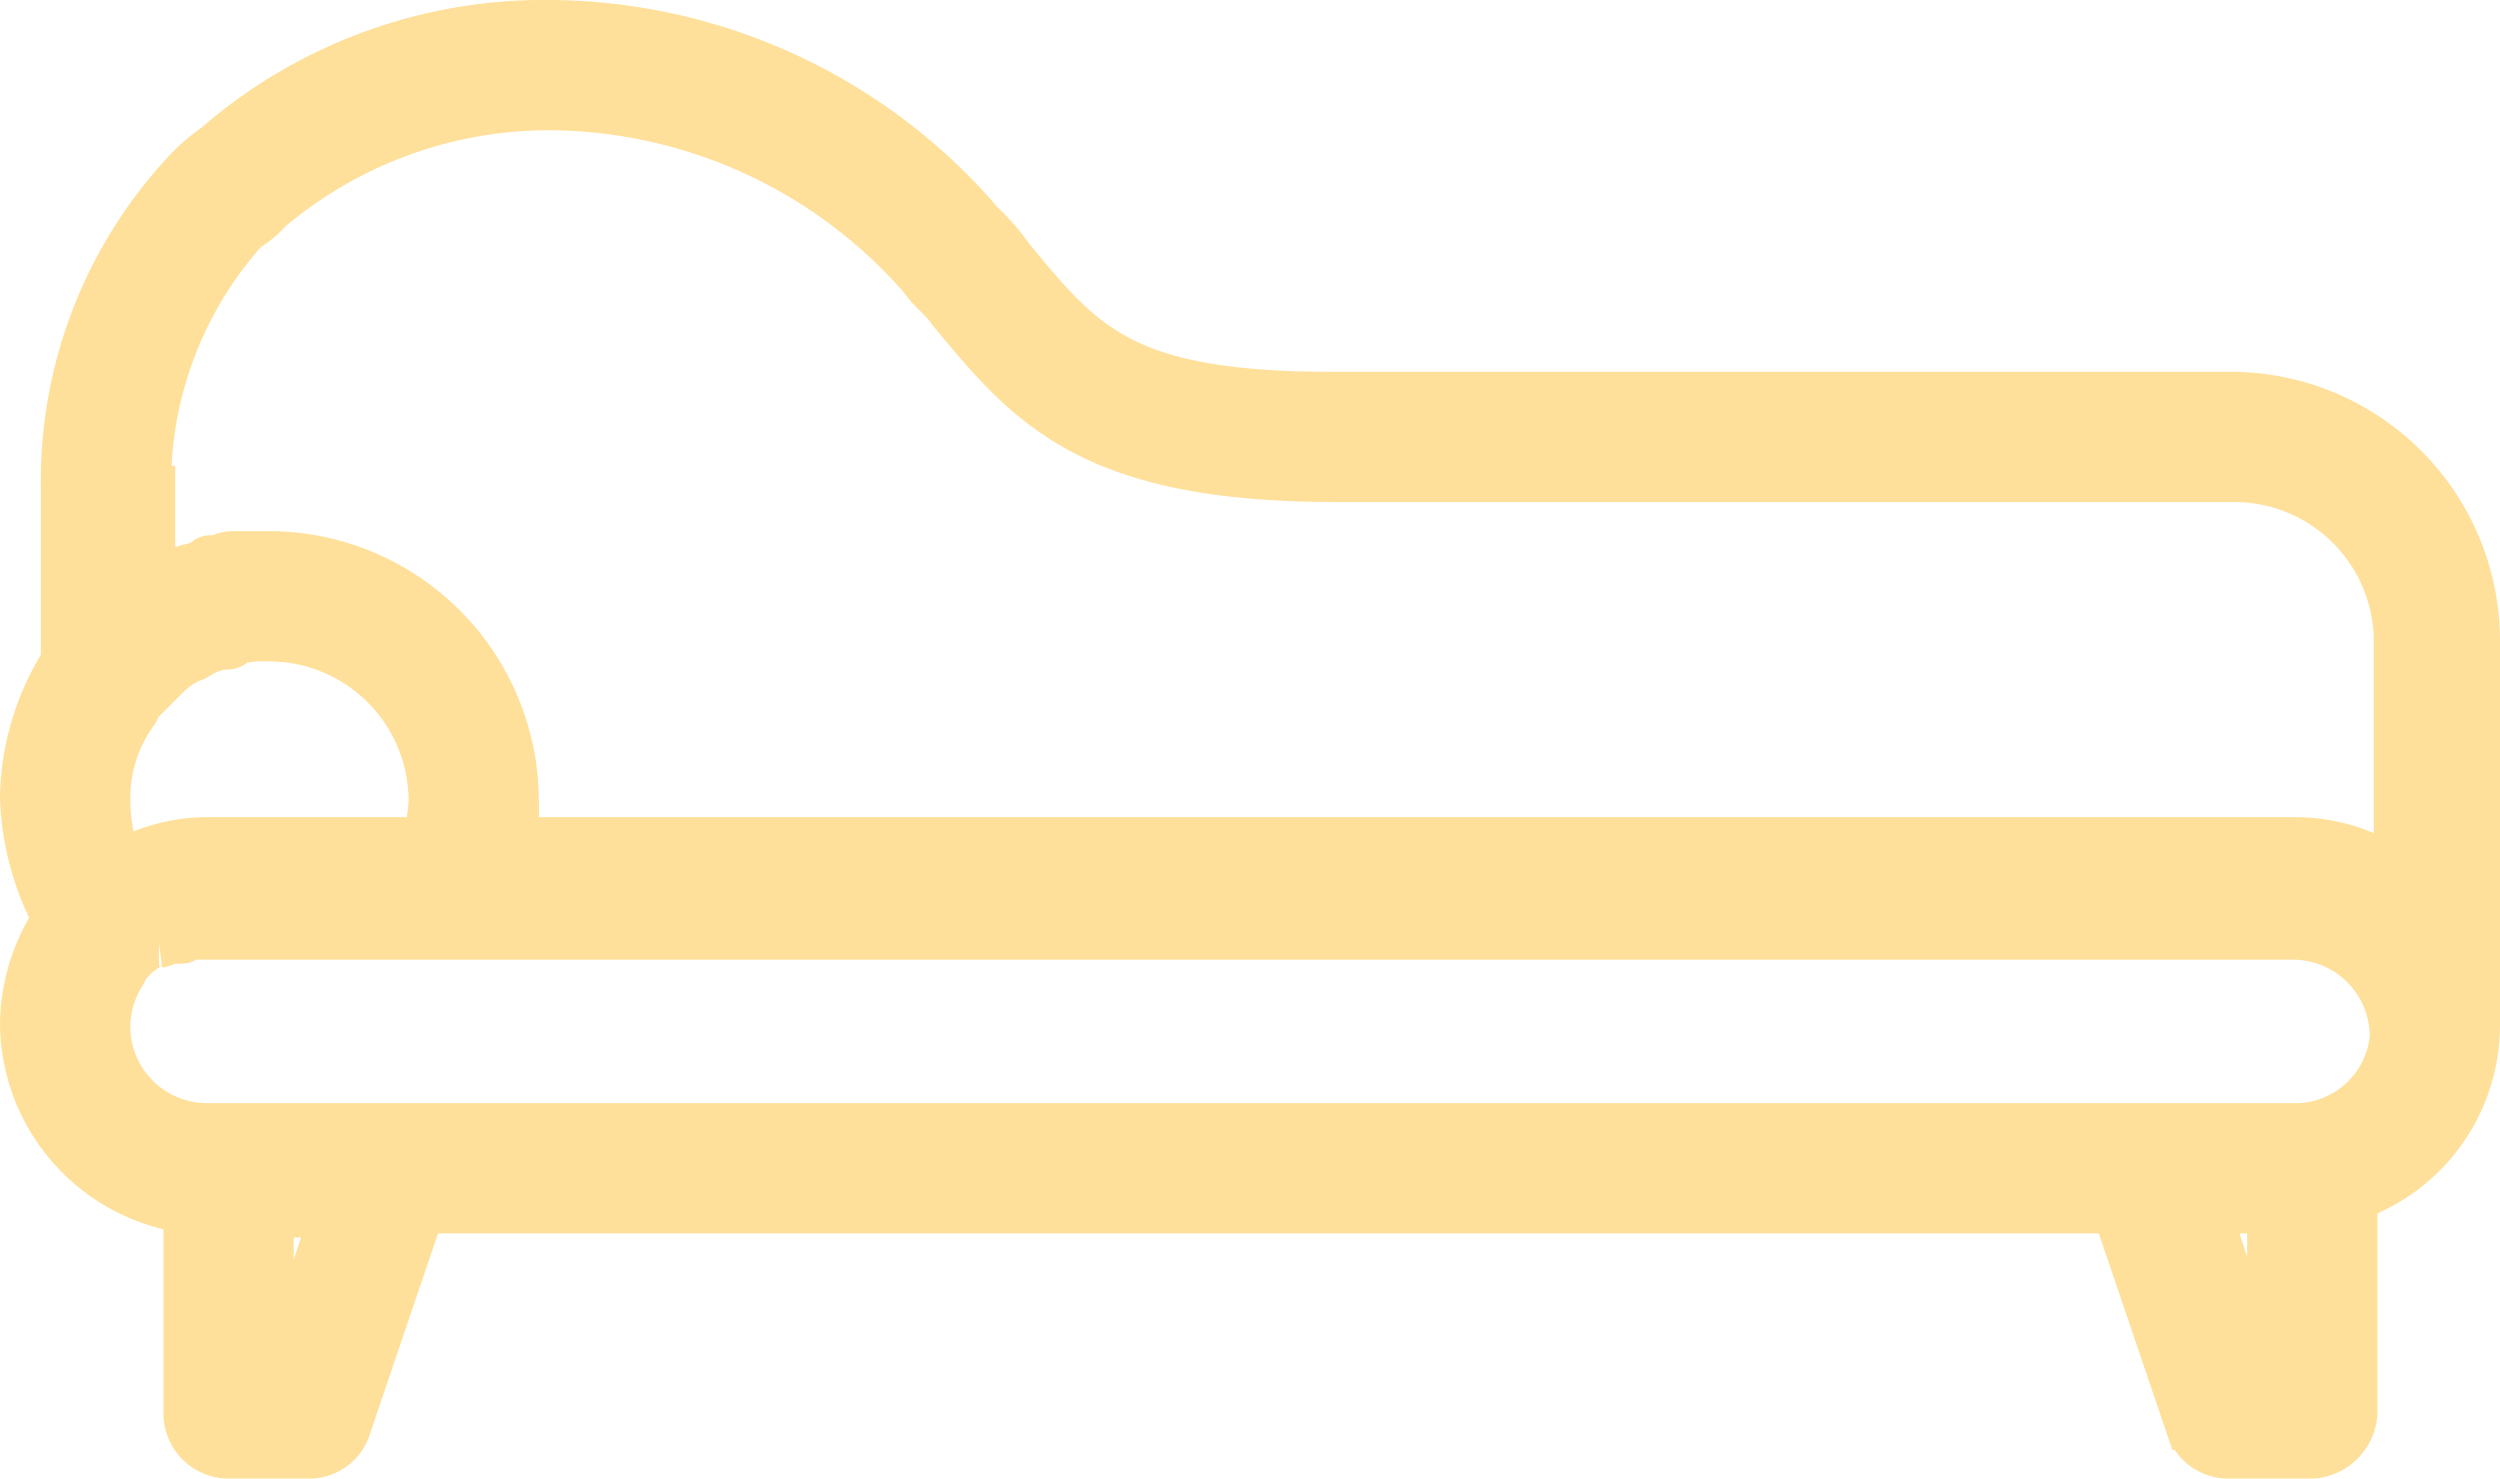 <svg xmlns="http://www.w3.org/2000/svg" viewBox="0 0 103 60.917">
  <defs>
    <style>
      .cls-1 {
        fill: #ffe09a;
        stroke: #ffe09a;
        stroke-miterlimit: 10;
        stroke-width: 2px;
      }
    </style>
  </defs>
  <path id="Tracé_383" data-name="Tracé 383" class="cls-1" d="M91.9,16.318H54.867c-8.585,0-10.268-2.02-13.3-5.723A8.431,8.431,0,0,0,40.39,9.248,23.487,23.487,0,0,0,22.715,1a20.548,20.548,0,0,0-13.8,5.05A7.321,7.321,0,0,0,7.733,7.06a18.626,18.626,0,0,0-5.05,12.962V27.26A10.752,10.752,0,0,0,1,32.815a11.338,11.338,0,0,0,1.347,5.05A7.9,7.9,0,0,0,1,42.242a7.78,7.78,0,0,0,6.733,7.575v8.417a1.687,1.687,0,0,0,1.683,1.683h3.367A1.617,1.617,0,0,0,14.3,58.738l3.03-8.922H87.187l3.03,8.922A1.672,1.672,0,0,0,91.9,59.917h3.367a1.81,1.81,0,0,0,1.683-1.683V49.312a7.494,7.494,0,0,0,5.05-7.07h0V26.25A10.1,10.1,0,0,0,91.9,16.318ZM6.05,20.19A15.763,15.763,0,0,1,10.09,9.417a4.463,4.463,0,0,0,1.01-.842A17.889,17.889,0,0,1,22.715,4.367a20.536,20.536,0,0,1,15.318,7.07c.337.505.842.842,1.178,1.347,3.2,3.872,5.723,6.9,15.823,6.9H92.068A6.753,6.753,0,0,1,98.8,26.418v9.595a7.366,7.366,0,0,0-4.208-1.347H21.032a5.189,5.189,0,0,0,.168-1.683,10.13,10.13,0,0,0-10.1-10.1H9.585c-.337,0-.505.168-.842.168-.168,0-.168,0-.337.168-.337.168-.673.168-1.01.337h0c-.337.168-.842.337-1.178.505h0V20.19Zm-.337,8.753,1.01-1.01.168-.168a3.521,3.521,0,0,1,1.01-.673c.168,0,.168-.168.337-.168a2.393,2.393,0,0,1,1.01-.337c.168,0,.337,0,.337-.168A4.66,4.66,0,0,1,11.1,26.25a6.753,6.753,0,0,1,6.733,6.733c0,.505-.168,1.178-.168,1.683H8.575a7.208,7.208,0,0,0-3.7,1.01,7.624,7.624,0,0,1-.505-2.693,6.059,6.059,0,0,1,1.178-3.7ZM11.6,56.55H11.1V49.985h2.693Zm81.978,0h-.5L90.89,49.817h2.693Zm.842-10.1H8.575a4.167,4.167,0,0,1-4.208-4.208,4.21,4.21,0,0,1,.673-2.188l.168-.337.337-.337h0l.168-.168h0c.337-.168.337-.337.5-.337h.337a.588.588,0,0,0,.337-.168h.5c.168,0,.168,0,.337-.168H94.425a4.167,4.167,0,0,1,4.208,4.208A4.093,4.093,0,0,1,94.425,46.45Z"/>
</svg>
